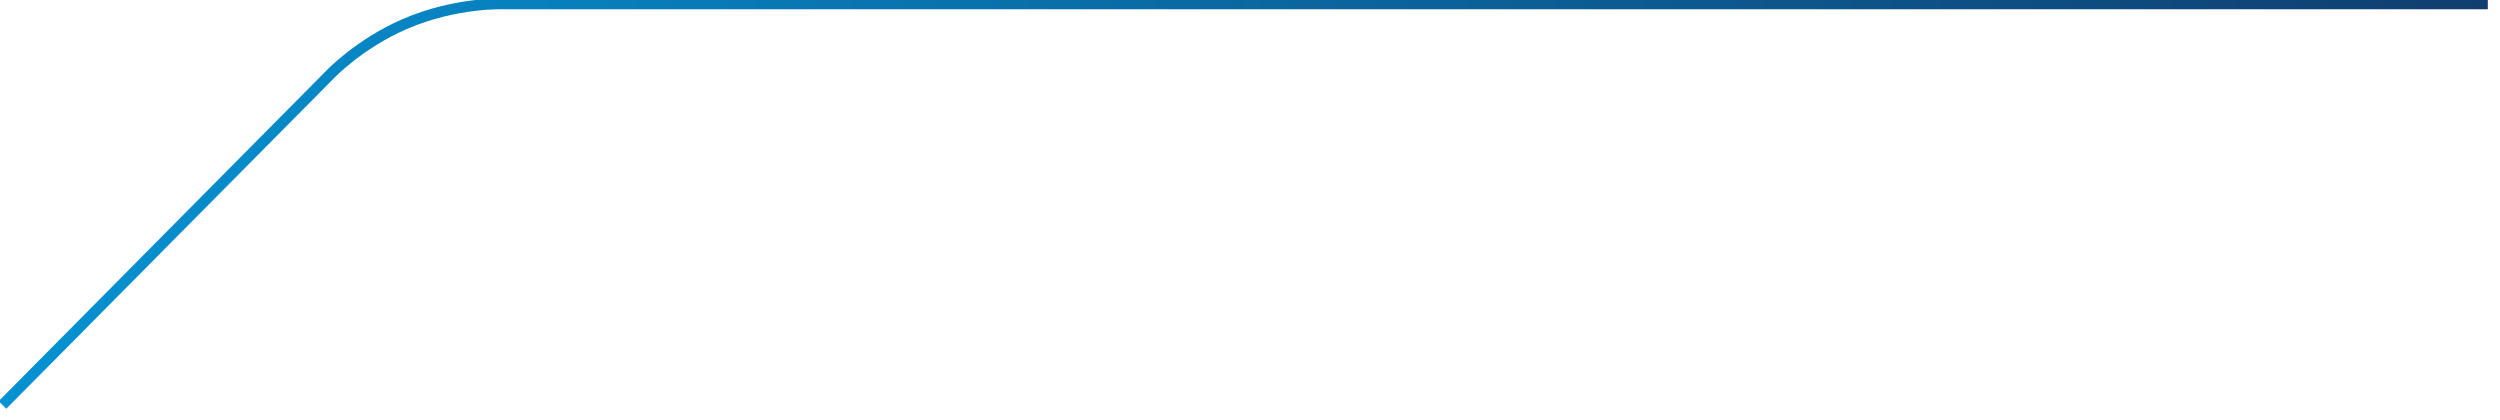 ﻿<?xml version="1.0" encoding="utf-8"?>
<svg version="1.1" xmlns:xlink="http://www.w3.org/1999/xlink" width="232px" height="39px" xmlns="http://www.w3.org/2000/svg">
  <defs>
    <linearGradient gradientUnits="userSpaceOnUse" x1="0" y1="19" x2="231" y2="19" id="LinearGradient138720">
      <stop id="Stop138721" stop-color="#0592d2" offset="0" />
      <stop id="Stop138722" stop-color="#103e70" offset="1" />
    </linearGradient>
  </defs>
  <g transform="matrix(1 0 0 1 -1406 -27 )">
    <path d="M 230.869 0.362  L 47.001 0.362  C 47.001 0.362  42.388 0.125  37.516 2.25  C 33.341 4.071  30.676 6.867  30.676 6.867  L 0.229 37.578  " stroke-width="1" stroke="url(#LinearGradient138720)" fill="none" transform="matrix(1 0 0 1 1406 27 )" />
  </g>
</svg>